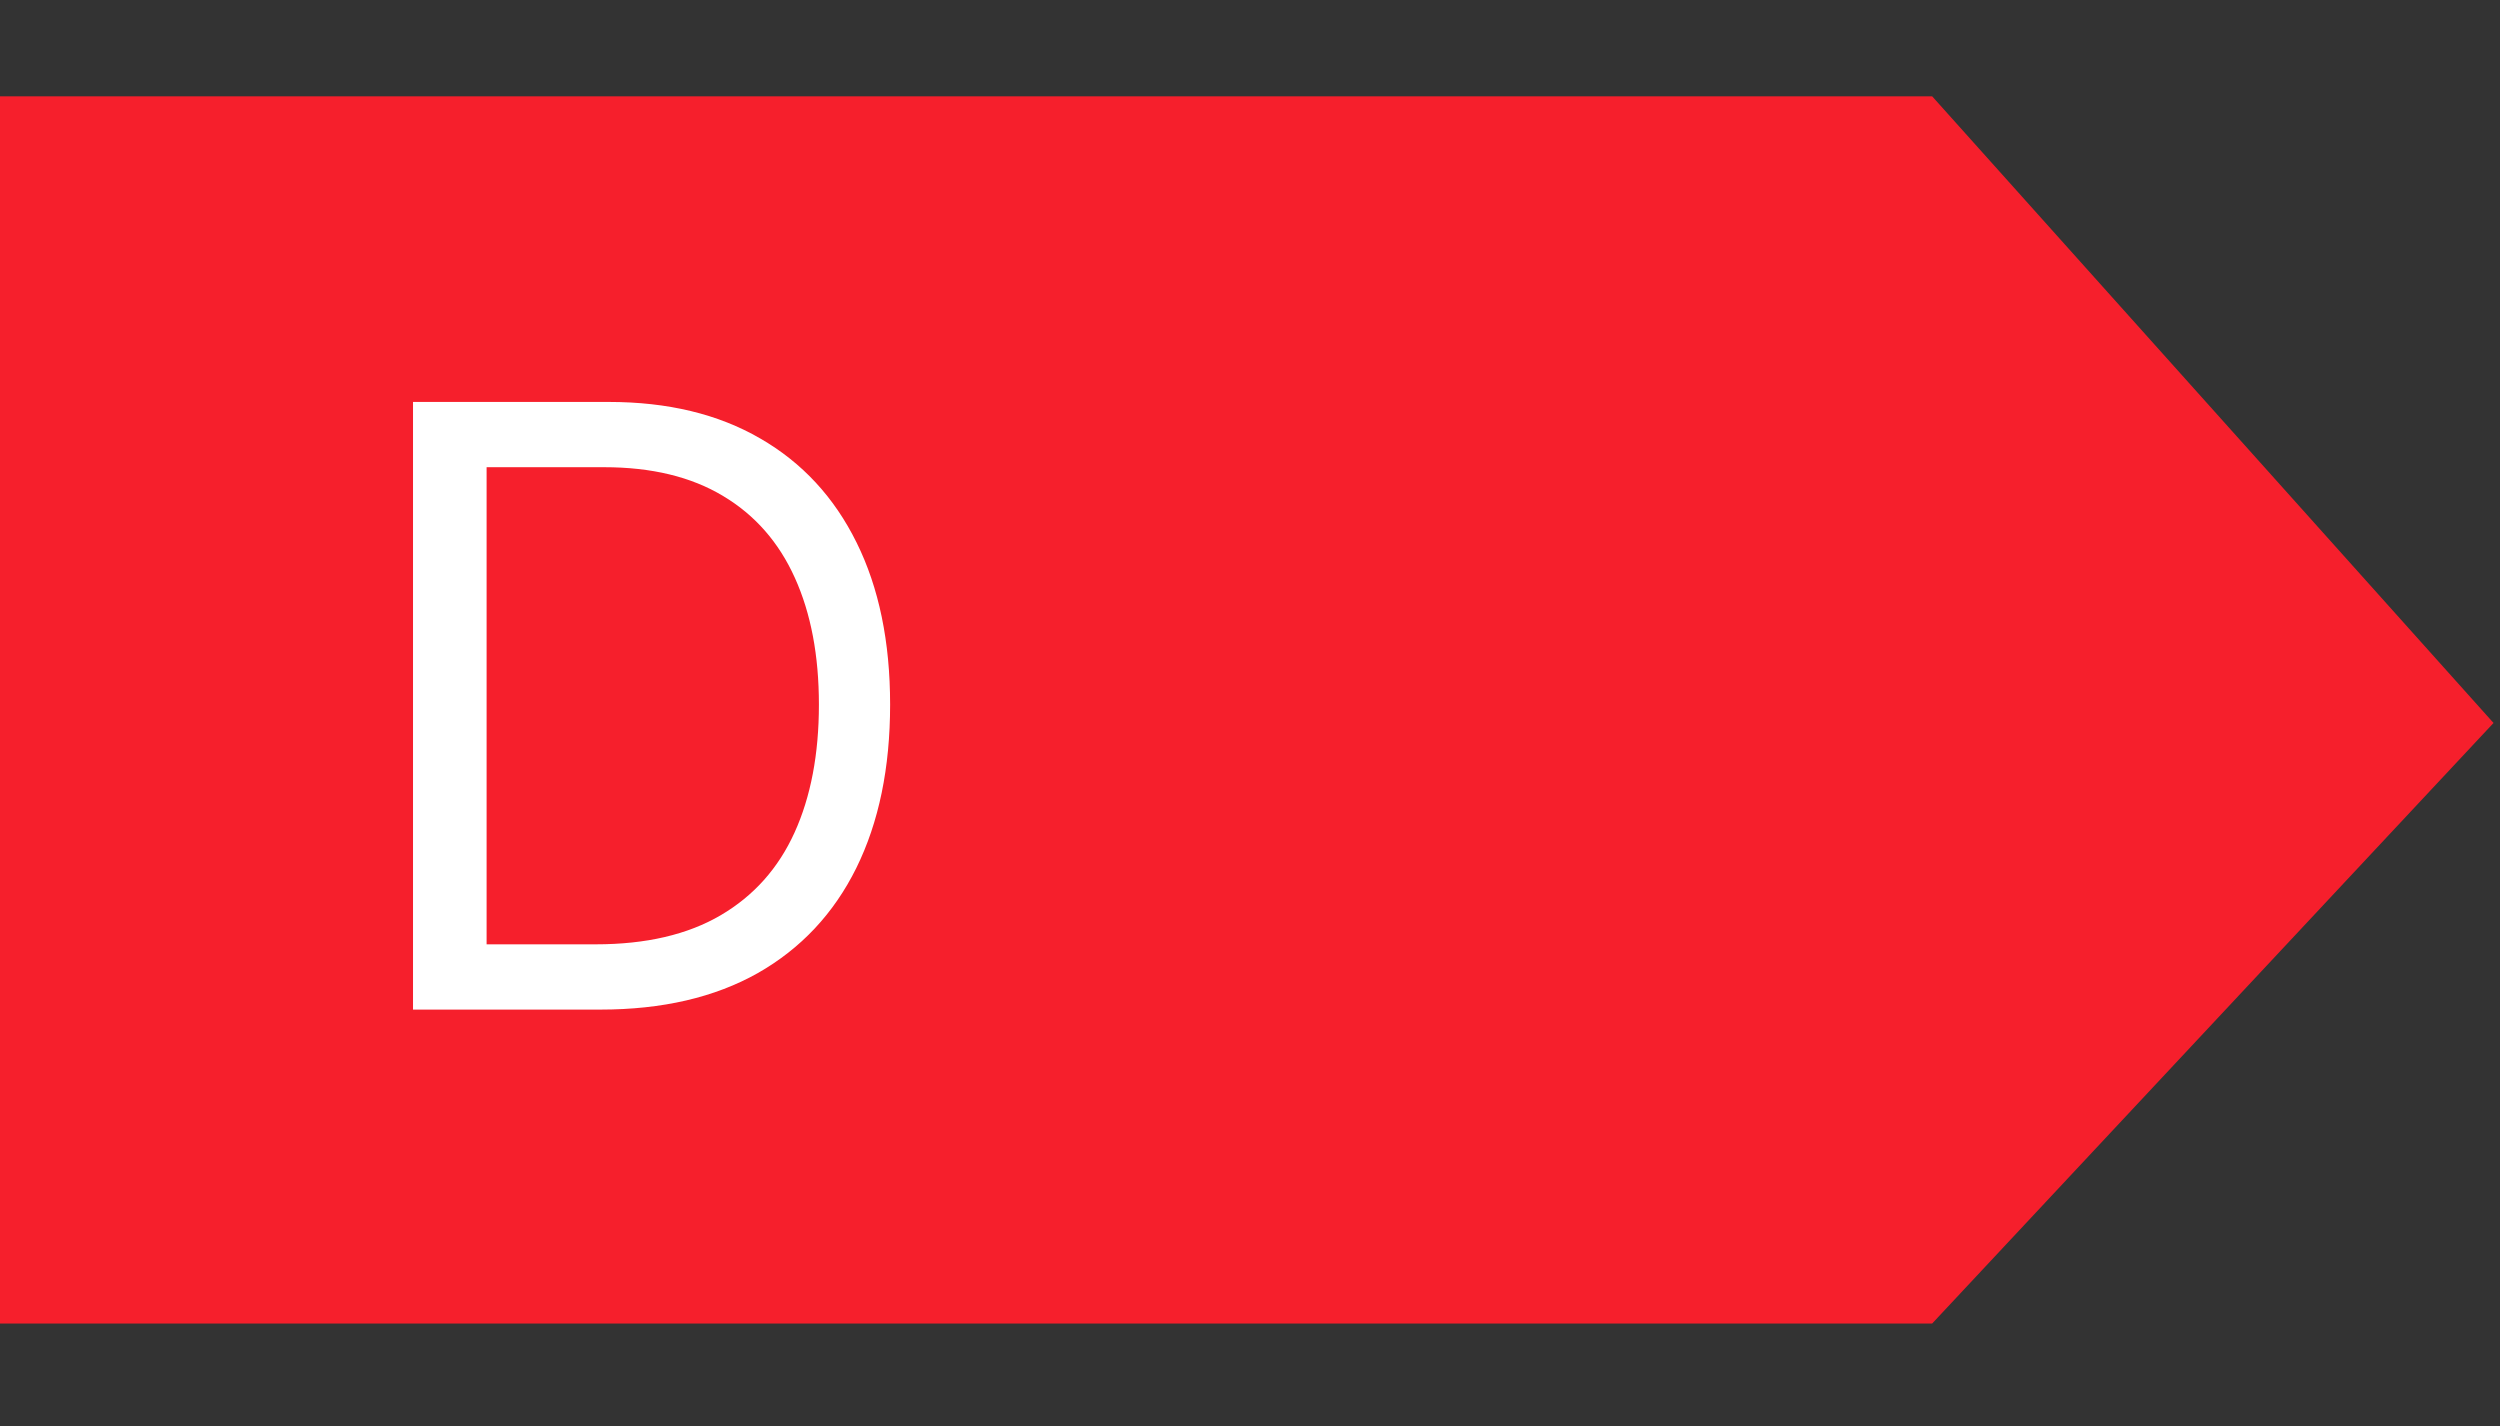 <svg width="170" height="97" viewBox="0 0 170 97" fill="none" xmlns="http://www.w3.org/2000/svg">
<rect x="0" y="0" width="170" height="97" fill="#333333" stroke="none"/>
<path d="M0 6.55H131.387L169.56 49.162L131.387 89.999H0V6.55Z" fill="#F61F2C"/>
<path d="M40.836 68.652H28.085V27.332H41.401C45.41 27.332 48.84 28.159 51.691 29.813C54.543 31.454 56.728 33.815 58.248 36.895C59.768 39.962 60.528 43.634 60.528 47.911C60.528 52.215 59.762 55.921 58.228 59.028C56.695 62.122 54.462 64.503 51.53 66.171C48.597 67.825 45.033 68.652 40.836 68.652ZM33.089 64.214H40.514C43.93 64.214 46.761 63.554 49.008 62.236C51.254 60.918 52.929 59.042 54.032 56.607C55.135 54.173 55.686 51.274 55.686 47.911C55.686 44.575 55.141 41.704 54.052 39.296C52.962 36.875 51.335 35.019 49.169 33.727C47.004 32.423 44.307 31.77 41.078 31.77H33.089V64.214Z" fill="white"/>
</svg>

